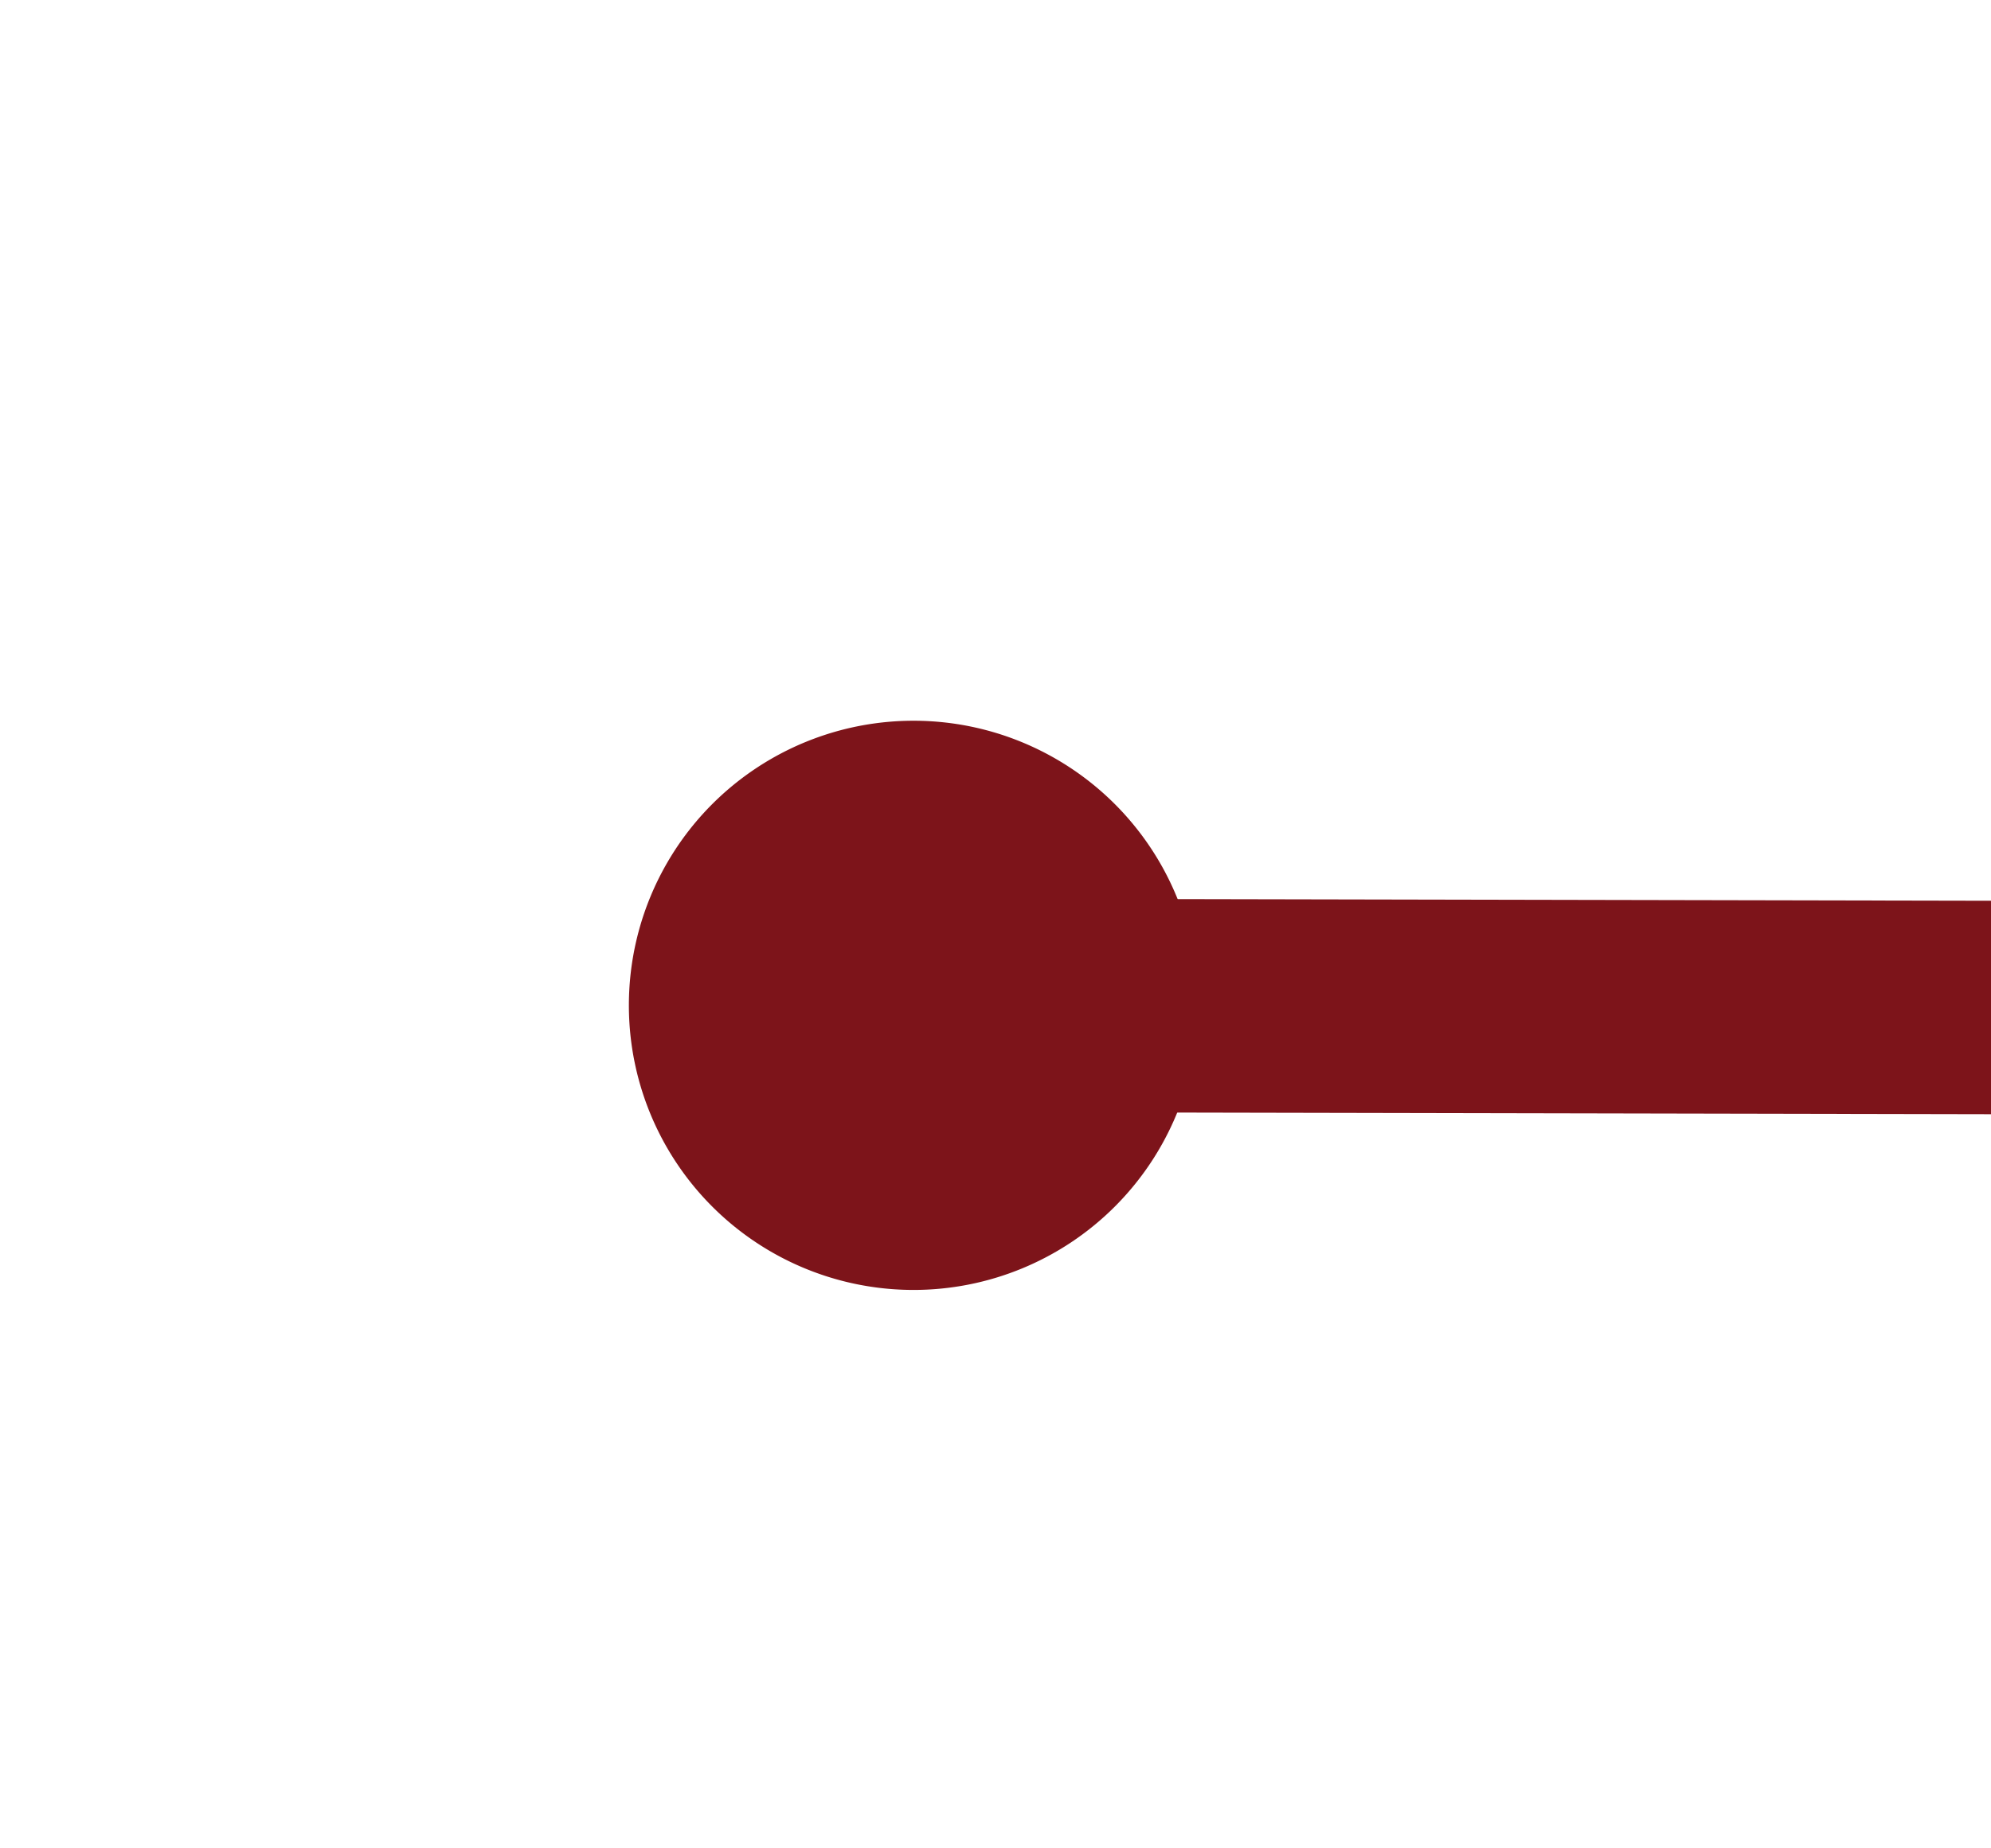 ﻿<?xml version="1.0" encoding="utf-8"?>
<svg version="1.1" xmlns:xlink="http://www.w3.org/1999/xlink" width="28px" height="26px" preserveAspectRatio="xMinYMid meet" viewBox="862 2513  28 24" xmlns="http://www.w3.org/2000/svg">
  <g transform="matrix(0.995 0.105 -0.105 0.995 268.733 -77.735 )">
    <path d="M 876 2514.5  A 4 4 0 0 0 872 2518.5 A 4 4 0 0 0 876 2522.5 A 4 4 0 0 0 880 2518.5 A 4 4 0 0 0 876 2514.5 Z M 1005 2514.5  A 4 4 0 0 0 1001 2518.5 A 4 4 0 0 0 1005 2522.5 A 4 4 0 0 0 1009 2518.5 A 4 4 0 0 0 1005 2514.5 Z " fill-rule="nonzero" fill="#7d141a" stroke="none" transform="matrix(-0.995 0.103 -0.103 -0.995 2134.952 4926.957 )" />
    <path d="M 875 2518.5  L 1006 2518.5  " stroke-width="3" stroke="#7d141a" fill="none" transform="matrix(-0.995 0.103 -0.103 -0.995 2134.952 4926.957 )" />
  </g>
</svg>